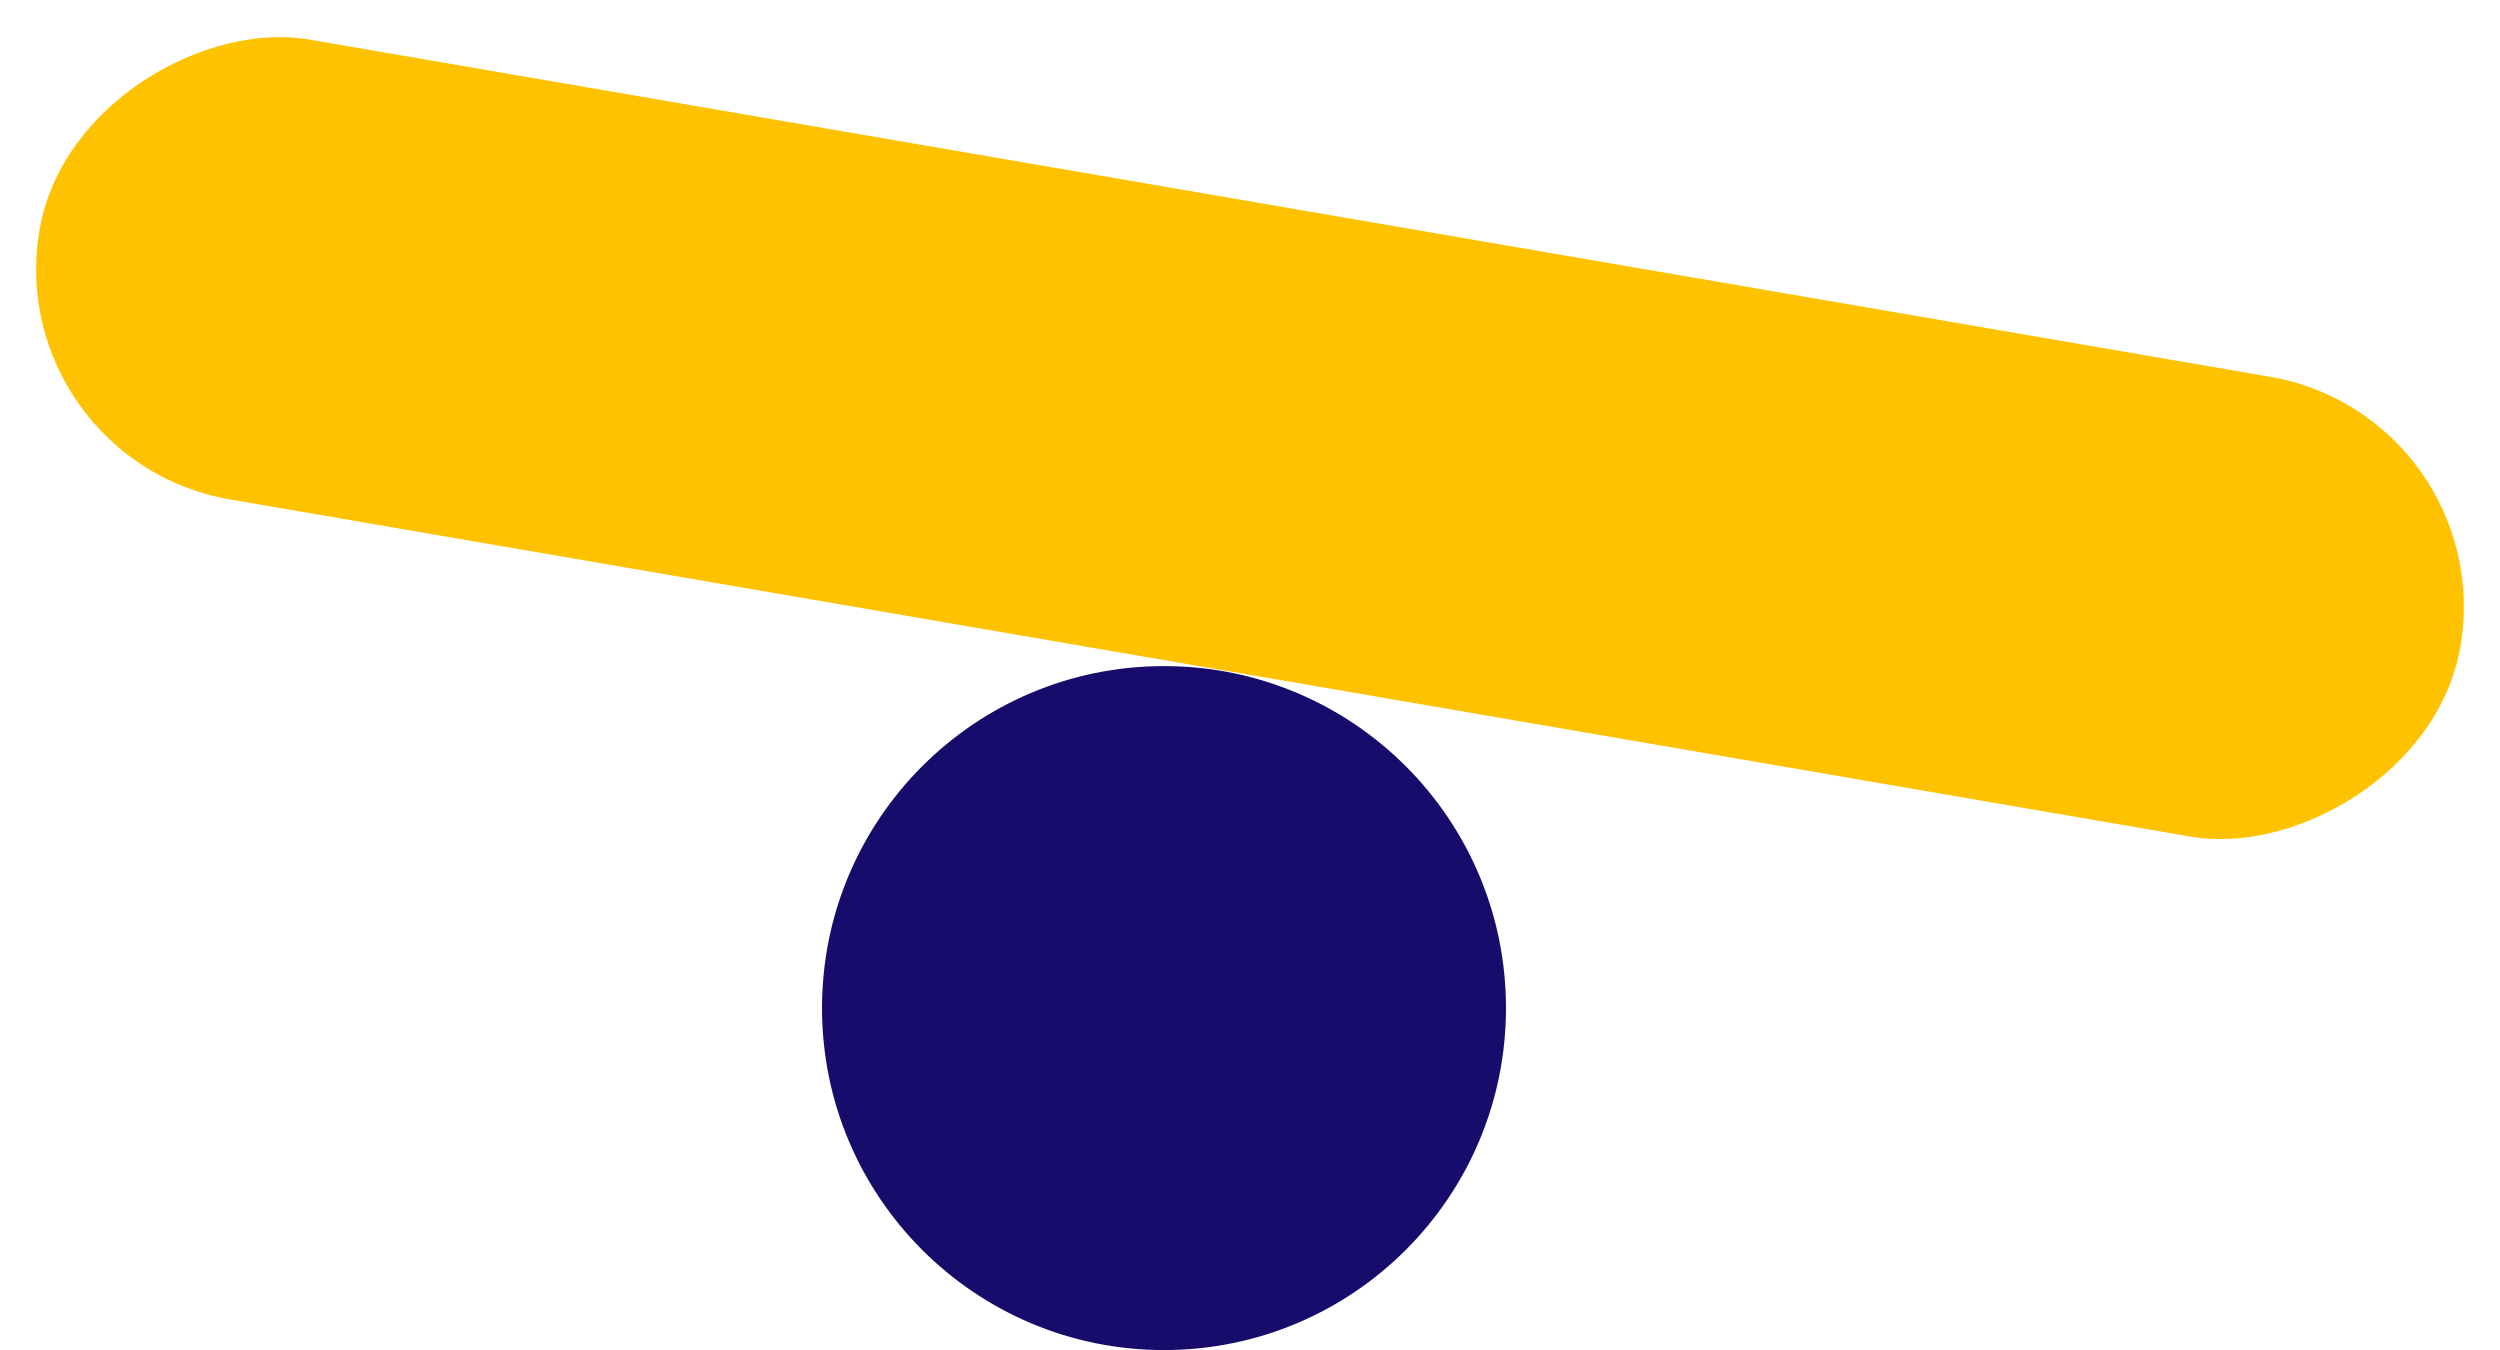 <svg xmlns="http://www.w3.org/2000/svg" width="404.554" height="218.469" viewBox="0 0 404.554 218.469">
  <g id="Group_111" data-name="Group 111" transform="translate(-1200.822 -2177.266)">
    <rect id="Rectangle_59" data-name="Rectangle 59" width="75.515" height="397.506" rx="37.758" transform="translate(1200.822 2251.688) rotate(-80.242)" fill="#ffc200"/>
    <ellipse id="Ellipse_41" data-name="Ellipse 41" cx="55.34" cy="55.34" rx="55.34" ry="55.34" transform="translate(1333.842 2285.055)" fill="#170b6b"/>
  </g>
</svg>

